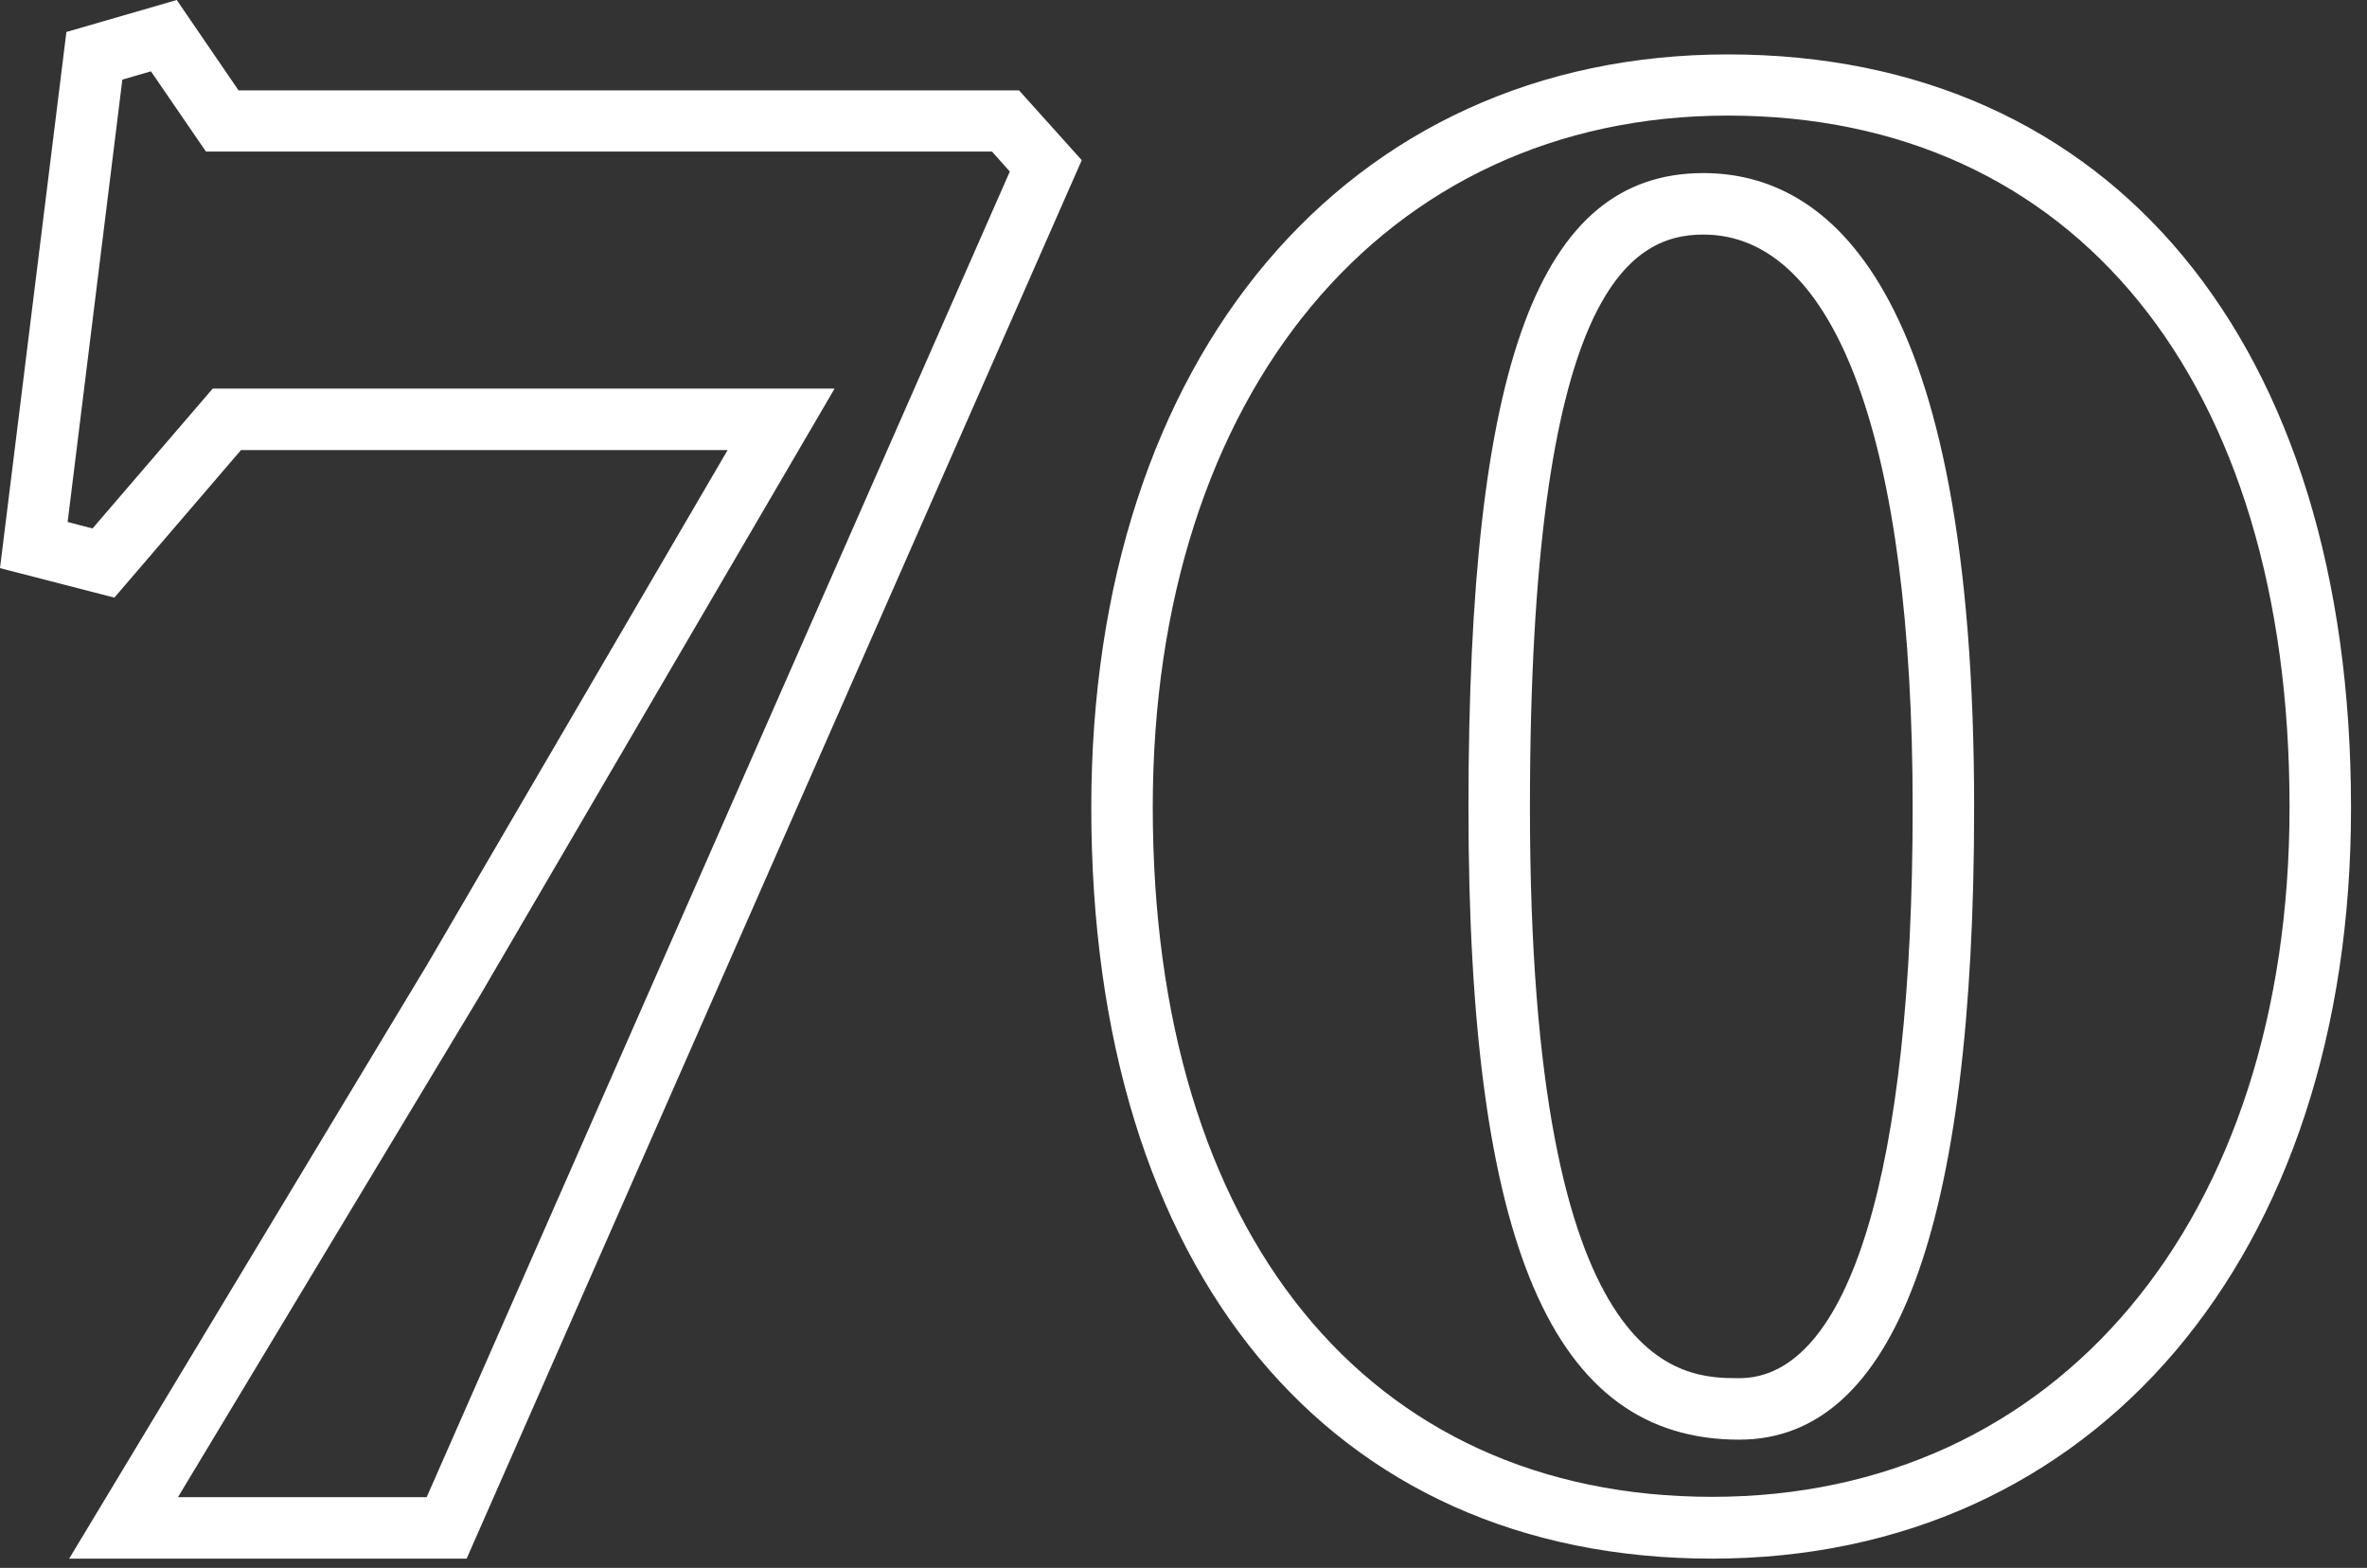 <svg width="77" height="51" viewBox="0 0 77 51" xmlns="http://www.w3.org/2000/svg" fill-rule="evenodd" clip-rule="evenodd" stroke-linejoin="round" stroke-miterlimit="2"><rect x="0" y="0" width="77" height="51" fill="#333333" stroke="none"/><path d="M15.18 50.7H2.25L13.9 31.37l9.77-16.73H7.84l-4.12 4.8L0 18.48 2.16 1.04 5.75 0l2.01 2.94h25.39l2.04 2.27L15.18 50.7zm-9.39-2h8.09L32.85 5.58l-.58-.65H6.7L4.91 2.32l-.93.27L2.2 16.98l.81.21 3.91-4.55h20.23L15.61 32.39 5.79 48.7zM55.7 50.7c-12.46 0-20.2-9.36-20.2-24.43 0-14.66 8.32-24.5 20.71-24.5 12.5 0 20.27 9.39 20.27 24.5.01 14.61-8.35 24.43-20.78 24.43zm.51-46.94c-11.19 0-18.71 9.04-18.71 22.5 0 13.84 6.97 22.43 18.2 22.43s18.78-9.01 18.78-22.43c.01-13.88-7-22.5-18.27-22.5zm.37 43.07c-6.09 0-8.81-6.34-8.81-20.56 0-14.46 2.29-20.64 7.64-20.64 4.02 0 8.81 3.58 8.81 20.64 0 13.64-2.57 20.56-7.64 20.56zm-1.17-39.2c-2.42 0-5.64 1.93-5.64 18.64 0 18.56 4.95 18.56 6.81 18.56 3.59 0 5.64-6.77 5.64-18.56 0-11.85-2.48-18.64-6.81-18.64z" fill="#fff" fill-rule="nonzero"/></svg>
